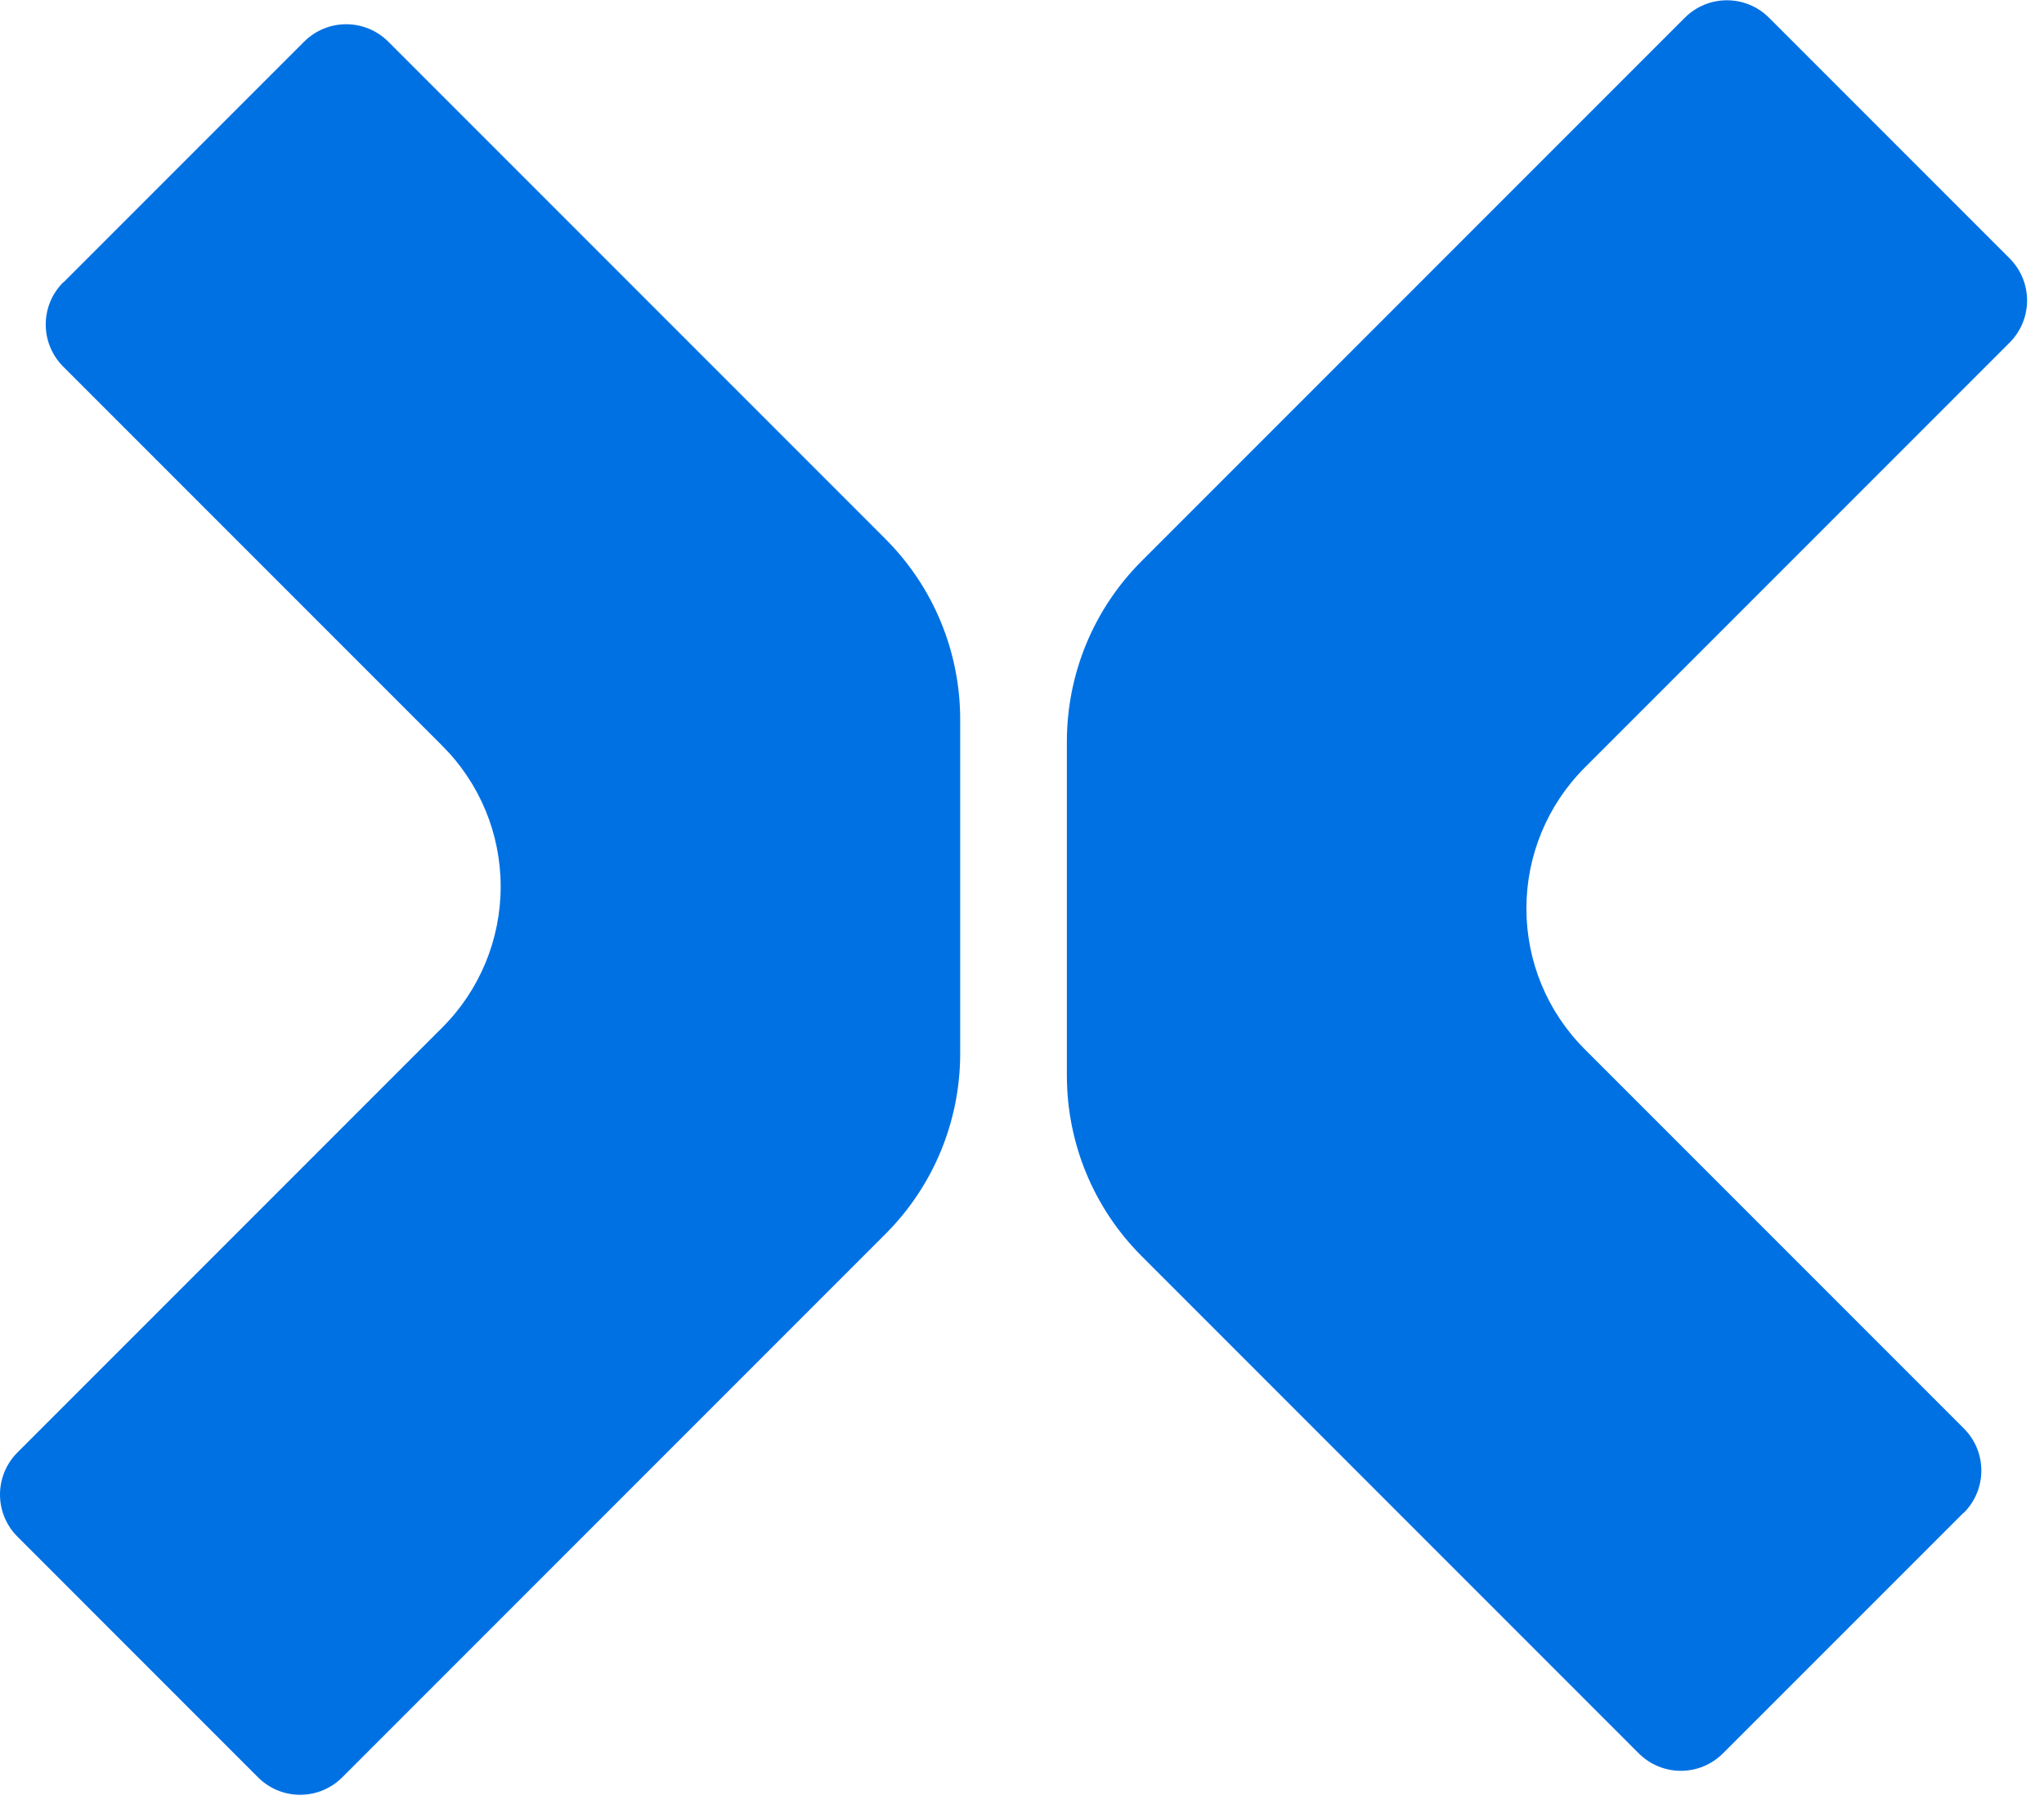 <svg width="92" height="81" viewBox="0 0 92 81" fill="none" xmlns="http://www.w3.org/2000/svg">
<g id="Group 36488">
<g id="Group 36481">
<path id="Vector" d="M2.86 12.703L13.685 1.879C14.735 0.828 16.429 0.828 17.48 1.879L39.857 24.256C42.013 26.412 43.218 29.325 43.218 32.378V47.403C43.218 50.456 42.013 53.368 39.857 55.525L15.407 79.975C14.357 81.025 12.662 81.025 11.612 79.975L0.788 69.15C-0.263 68.1 -0.263 66.406 0.788 65.355L19.916 46.227C21.596 44.547 22.535 42.264 22.535 39.897C22.535 37.517 21.596 35.248 19.916 33.568L2.846 16.498C1.796 15.448 1.796 13.753 2.846 12.703H2.86Z" fill="#0071E3"/>
<path id="Vector_2" d="M88.378 68.072L77.553 78.896C76.503 79.946 74.809 79.946 73.758 78.896L51.381 56.519C49.225 54.362 48.02 51.45 48.02 48.397V33.371C48.02 30.319 49.225 27.406 51.381 25.25L75.831 0.8C76.881 -0.25 78.576 -0.25 79.626 0.8L90.45 11.624C91.501 12.675 91.501 14.369 90.45 15.419L71.322 34.548C69.642 36.228 68.703 38.511 68.703 40.877C68.703 43.258 69.642 45.526 71.322 47.207L88.392 64.277C89.442 65.327 89.442 67.021 88.392 68.072H88.378Z" fill="#0071E3"/>
</g>
</g>
</svg>
